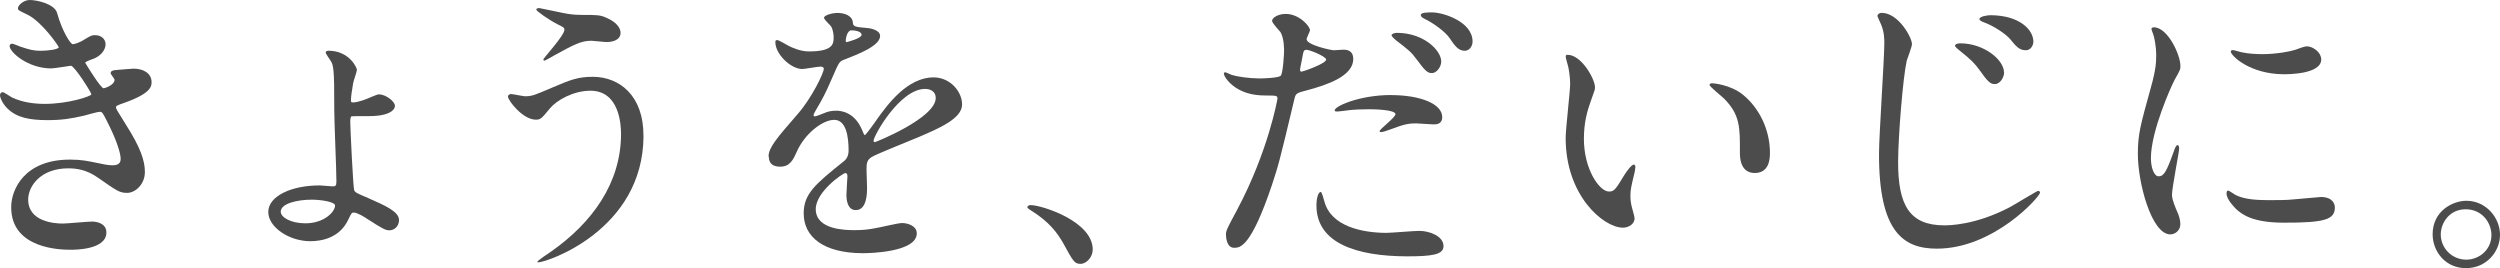 <?xml version="1.0" encoding="UTF-8"?>
<svg id="_レイヤー_2" data-name="レイヤー 2" xmlns="http://www.w3.org/2000/svg" xmlns:xlink="http://www.w3.org/1999/xlink" viewBox="0 0 429.32 46.05">
  <defs>
    <style>
      .cls-1 {
        clip-path: url(#clippath);
      }

      .cls-2 {
        fill: none;
      }

      .cls-2, .cls-3 {
        stroke-width: 0px;
      }

      .cls-3 {
        fill: #4c4c4c;
      }
    </style>
    <clipPath id="clippath">
      <rect class="cls-2" width="429.32" height="46.05"/>
    </clipPath>
  </defs>
  <g id="_レイヤー_1-2" data-name="レイヤー 1">
    <g class="cls-1">
      <path class="cls-3" d="M9.8,2.21c.87,3.18,2.32,5.38,2.69,5.38.21,0,1.1-.2,2.04-.83,1.05-.62,1.2-.73,1.83-.72,1.04,0,1.77.68,1.77,1.57,0,.83-.69,2.03-2.25,2.54-.16.05-1.25.46-1.25.62.36.63,2.69,4.39,3.16,4.39.21,0,1.88-.56,1.88-1.45,0-.21-.67-.94-.67-1.15,0-.42.52-.47.73-.52,1.88-.15,2.92-.25,3.23-.25,1.72,0,3.07.85,3.07,2.31,0,.73-.11,1.93-4.6,3.53-1.36.46-1.51.57-1.51.78,0,.26.05.36,1.66,2.93,2.54,3.97,3.31,6.27,3.3,8.2,0,2.14-1.68,3.59-3.04,3.58-1.3,0-1.67-.27-5.05-2.63-2.03-1.42-3.8-1.58-5.05-1.58-4.69-.02-6.89,3-6.9,5.34-.01,3.86,4.57,4.14,5.93,4.14.83,0,4.33-.35,5.06-.34.62,0,2.45.22,2.44,1.89-.01,2.97-5.48,2.95-6.11,2.95-1.51,0-10.27-.04-10.24-7.34.01-3.02,2.28-8.17,10.15-8.14,1.93,0,2.92.22,5,.65,1.46.32,1.93.32,2.29.32.78,0,1.36-.25,1.36-1.09,0-1.04-.77-3.39-2.32-6.42-.77-1.51-.83-1.67-1.3-1.67-.31,0-2.3.56-2.71.67-2.19.51-3.91.77-6.26.76-3.13-.01-5.26-.44-6.87-2.01C.41,17.76,0,16.76,0,16.35c0-.36.26-.52.47-.52.26,0,1.4.84,1.66.94,1.72.79,3.64,1.06,5.47,1.07,4.12.02,8.08-1.32,8.09-1.64,0-.31-2.9-4.91-3.52-4.91-.1,0-2.87.46-3.39.46-4.07-.02-7.13-2.84-7.13-3.83,0-.16.11-.42.42-.42.21,0,1.2.42,1.35.48,1.72.58,2.34.74,3.59.74,1.25,0,3.08-.25,3.08-.61,0-.16-2.8-4.28-5.29-5.55-1.51-.74-1.72-.79-1.72-1.15C3.09.88,4.08,0,5.12,0c1.15,0,4.22.64,4.68,2.21"/>
      <path class="cls-3" d="M61.29,11.96c0,.36-.58,1.93-.64,2.29-.21,1.15-.38,2.45-.38,2.87,0,.42,0,.47.36.47.47,0,1.2-.2,1.67-.36.47-.1,2.35-1.03,2.77-1.03,1.15,0,2.76,1.21,2.75,1.99,0,.62-.84,1.77-4.54,1.75-.26,0-2.76-.01-2.92.04-.21.1-.21.68-.21.99,0,.83.48,11.26.68,11.73.21.37.42.47,2.39,1.31,2.86,1.26,5.31,2.32,5.3,3.77,0,1.2-.94,1.77-1.62,1.77-.68,0-1.04-.16-3.9-2-.21-.16-1.61-1.05-2.24-1.05-.36,0-.42.1-.94,1.19-1.47,3.17-4.6,3.73-6.53,3.73-3.75-.01-7.24-2.48-7.22-5.03.01-2.71,3.98-4.57,8.88-4.55.31,0,1.82.16,2.14.16.52,0,.68-.05.68-.88,0-1.93-.38-10.48-.37-12.25.03-7.35-.18-7.66-.59-8.39-.1-.21-.88-1.2-.88-1.46,0-.26.31-.31.52-.31,3.49.01,4.84,2.89,4.83,3.25M53.59,34.29c-2.55-.01-5.37.66-5.38,2.06,0,.94,1.66,1.99,4.21,2,3.28.01,5.12-2.01,5.12-3.05,0-.63-2.34-1-3.96-1.01"/>
      <path class="cls-3" d="M110.51,23.34c-.06,16.21-16.66,21.72-18.07,21.71-.05,0-.16,0-.16-.1,0-.16,2.04-1.56,2.3-1.71,7.11-4.97,12.04-11.78,12.07-20.18,0-1.67-.28-7.45-5.23-7.48-2.97-.01-5.85,1.65-7,3.05-1.42,1.72-1.57,1.92-2.41,1.92-2.24,0-4.78-3.3-4.78-3.98,0-.26.31-.42.52-.42.36,0,2.03.37,2.4.38,1.2,0,1.56-.15,4.8-1.54,2.92-1.24,4.28-1.81,6.89-1.8,4.48.02,8.69,3.16,8.66,10.15M97.61,2.39c.94.16,1.77.16,2.4.17,2.5,0,3.07.01,4.12.49,2.13.9,2.44,2.1,2.44,2.56,0,1.3-1.41,1.61-2.41,1.61-.42,0-2.24-.22-2.6-.22-1.72,0-2.92.61-6.32,2.48-.26.16-1.62.93-1.72.93-.11,0-.21-.05-.21-.21,0-.21,3.61-4.1,3.62-5.09,0-.31-.1-.42-1.09-.89-1.56-.79-3.74-2.31-3.74-2.57,0-.26.42-.26.52-.26.16,0,4.22.9,5,1.01"/>
      <path class="cls-3" d="M131.98,26.89c0-1.56,1.47-3.23,5.03-7.33,2.36-2.7,4.46-7.02,4.46-7.75,0-.31-.36-.37-.57-.37-.52,0-2.66.41-3.13.41-1.98,0-4.63-2.57-4.62-4.61,0-.16,0-.36.31-.36.31,0,1.66.84,1.98,1,.62.31,2.03.95,3.44.95,4.27.02,4.28-1.39,4.28-2.43,0-.31-.05-1.15-.41-1.83-.16-.26-1.25-1.2-1.24-1.52,0-.42,1.36-.83,2.3-.83,1.25,0,2.55.48,2.65,1.63.05.68.26.78,2.34.95.37,0,2.35.27,2.34,1.37,0,1.72-3.82,3.16-6.22,4.09-.78.31-.84.41-1.99,3.07-1.26,2.86-1.47,3.28-2.84,5.62-.26.47-.37.62-.37.83,0,.1.05.21.21.21.16,0,1.15-.36,1.62-.57.57-.26,1.25-.41,2.03-.41.68,0,3.07.12,4.42,3.2.36.89.41.99.52.99.16,0,1.89-2.39,2.15-2.81,1.73-2.39,5.14-7.12,9.67-7.1,2.87.01,4.89,2.47,4.88,4.66,0,2.45-4.13,4.15-7.37,5.55-1.3.57-7.21,2.89-8.15,3.46-.84.52-.89,1.09-.89,2.19,0,.47.09,2.66.09,3.13,0,.83-.01,3.81-1.94,3.8-1.41,0-1.61-1.73-1.6-2.66,0-.52.17-3.02.17-3.07,0-.21,0-.63-.36-.63-.42,0-5.07,3.21-5.08,6.18-.01,3.6,5.2,3.62,6.71,3.62,1.3,0,2.29-.1,3.34-.3.73-.1,4.07-.92,4.75-.92,1.09,0,2.55.53,2.55,1.78-.01,3.23-8.09,3.41-9.34,3.4-6.62-.03-10.1-2.75-10.08-6.87.01-3.34,2-5,6.92-8.94.52-.42.79-1.04.79-1.82,0-2.35-.4-5.27-2.48-5.27-1.98,0-5.07,2.38-6.43,5.5-.58,1.3-1.16,2.55-2.82,2.54-.99,0-1.98-.32-1.97-1.73M145.35,7.24c.1,0,2.61-.67,2.61-1.24,0-.68-1.3-.79-1.77-.79-.73,0-.94,1.46-.95,1.66,0,.21,0,.37.1.37M150.02,24.15c0,.1.05.26.21.26.16,0,10.44-4.13,10.46-7.57,0-1.3-1.14-1.57-1.82-1.57-4.33-.02-8.84,8.04-8.85,8.88"/>
      <path class="cls-3" d="M185.57,45.31c-1.04,0-1.25-.37-2.96-3.5-1.04-1.83-2.38-3.66-5.45-5.6-.15-.1-.73-.42-.73-.63,0-.16.16-.36.57-.36,1.82,0,10.68,2.75,10.65,7.65,0,1.25-1.05,2.45-2.1,2.44"/>
      <path class="cls-3" d="M212.42,36.08c5.41-10.14,6.96-19.1,6.96-19.15,0-.52-.21-.52-1.88-.53-1.09,0-2.92-.06-4.63-.96-1.67-.84-2.7-2.3-2.7-2.82,0-.16.16-.21.21-.21.21,0,.99.42,1.2.47.78.26,2.92.58,4.64.59.78,0,3.28-.09,3.7-.45.42-.36.59-3.91.59-4.27,0-.42,0-2.19-.61-3.23-.21-.26-1.45-1.57-1.45-1.94,0-.52,1-1.19,2.35-1.19,2.35,0,4.16,2.15,4.16,2.78,0,.26-.58,1.3-.58,1.56,0,.99,4.16,1.89,4.68,1.9.21,0,1.35-.1,1.62-.1.42,0,1.72,0,1.71,1.62-.01,2.92-4.45,4.41-7.89,5.34-1.77.46-1.98.51-2.2,1.45-2.7,11.35-2.76,11.4-3.86,14.79-3.64,10.83-5.52,10.82-6.51,10.82-1.25,0-1.4-1.73-1.4-2.3,0-.63.26-1.15,1.89-4.16M223.51,12.3c.26,0,4.23-1.39,4.23-2.07,0-.52-2.81-1.68-3.38-1.68-.31,0-.47.1-.58.62-.21,1.04-.21,1.2-.48,2.45-.05.37-.11.68.21.68M227.39,34.42c1.08,4.54,6.7,5.55,10.66,5.57.89,0,4.85-.35,5.68-.34,1.77,0,4.17.9,4.16,2.62,0,1.46-1.94,1.76-6.37,1.75-8.44-.03-15.47-2.2-15.45-8.77,0-1.2.32-2.29.74-2.29.21,0,.52,1.31.57,1.46M238.98,16.33c4.95.02,8.7,1.5,8.69,3.79,0,1.25-1.1,1.25-1.52,1.24-.47,0-2.5-.17-2.92-.17-.94,0-1.72,0-3.86.82-1.3.46-1.83.67-2.19.67-.1,0-.26,0-.26-.16,0-.36,2.72-2.34,2.72-2.91,0-.78-3.7-.85-4.48-.85-1.15,0-2.55.04-3.75.19-.31.05-1.51.2-1.72.2-.16,0-.42,0-.47-.11-.36-.68,4.18-2.75,9.76-2.72M247.5,10.58c0,.83-.74,1.98-1.62,1.97-.73,0-1.14-.37-2.65-2.41-.88-1.2-1.35-1.57-3.53-3.25-.21-.16-.73-.63-.73-.84,0-.21.47-.42.94-.41,4.64.02,7.6,3.05,7.59,4.93M252.88,7.16c0,.68-.48,1.56-1.36,1.56-1.15,0-1.77-1-2.6-2.2-.67-.99-2.65-2.51-4.31-3.3-.52-.26-.62-.47-.62-.63,0-.47,1.2-.46,1.98-.46,1.77,0,6.93,1.54,6.91,5.03"/>
      <path class="cls-3" d="M273.91,15c0,.42-.11.57-.63,2.08-.74,2.03-1.27,3.96-1.28,6.72-.02,5.26,2.67,9.08,4.29,9.09.89,0,1.1-.26,2.67-2.86.32-.52,1.21-1.77,1.62-1.77.16,0,.26.21.26.42,0,.21-.11.89-.16,1.04-.58,2.39-.69,2.86-.69,3.96,0,.89.15,1.56.3,2.09.15.57.41,1.46.41,1.72,0,1.04-1.1,1.61-1.99,1.61-3.34-.01-9.88-5.51-9.84-15.47,0-1.46.76-7.87.77-9.22,0-1.04-.2-2.45-.35-3.02-.36-1.31-.41-1.46-.41-1.77,0-.16.21-.21.31-.21,2.4,0,4.73,4.19,4.72,5.6M299.35,16.3c2.65,2.15,4.61,5.86,4.6,9.98,0,.99-.12,3.44-2.62,3.43-2.55-.01-2.54-2.83-2.54-3.5.02-4.33.03-6.52-2.73-9.29-.42-.42-2.49-2.04-2.49-2.36,0-.16.21-.26.47-.26.05,0,3.07.17,5.31,2"/>
      <path class="cls-3" d="M328.34,7.56c0,.47-.79,2.45-.9,2.86-.64,2.81-1.46,12.87-1.48,17.3-.03,7.56,1.99,10.95,7.88,10.98.73,0,5.32.02,11.32-3.13.78-.41,4.65-2.8,4.86-2.8.21,0,.31.21.31.31,0,.68-7.96,9.66-17.76,9.62-5.63-.02-9.95-2.75-9.89-16.41.01-3.02.9-16.16.91-18.81,0-.83,0-1.93-.56-3.29-.05-.1-.62-1.36-.62-1.41,0-.36.37-.57.73-.57,2.87.01,5.2,4.24,5.19,5.34M344.16,12.47c0,.73-.63,1.98-1.62,1.97-.73,0-1.2-.42-2.6-2.41-.83-1.15-1.45-1.78-3.48-3.4-.21-.16-.73-.58-.73-.78,0-.26.47-.42.94-.41,4.06.02,7.49,2.85,7.48,5.03M349.19,7.12c0,.63-.42,1.51-1.31,1.51-1.15,0-1.72-.74-2.7-1.94-.83-.94-2.91-2.31-4.58-2.89-.52-.21-.68-.37-.68-.52,0-.47,1.41-.67,1.88-.67,5.11.02,7.39,2.58,7.38,4.51"/>
      <path class="cls-3" d="M370.7,30.28c.89,0,1.36-.83,2.52-4.06.32-.89.47-1.3.74-1.3.26,0,.26.52.26.63,0,.57-1.23,6.67-1.23,7.92,0,.89.72,2.45.82,2.71.36.73.62,1.62.62,2.3,0,1.04-.84,1.77-1.73,1.77-3.23-.01-5.59-8.88-5.57-13.89.01-3.34.44-4.85,2.24-11.35.9-3.18.9-4.48.91-5.42,0-1.67-.3-3.08-.51-3.7-.05-.16-.31-.78-.31-.94,0-.16.21-.26.42-.26,2.4.01,4.57,4.76,4.56,6.64,0,.57,0,.62-1,2.39-.58,1.09-4.05,8.74-4.07,13.43,0,1.56.51,3.13,1.34,3.13M400.96,35.62c0,2.03-1.57,2.65-8.87,2.62-5.11-.02-7.03-1.33-8.12-2.38-.26-.26-1.61-1.62-1.61-2.61,0-.1,0-.52.26-.52.21,0,1.04.63,1.25.73,1.51.79,3.65.9,5.57.91,1.36,0,3.23.01,4.54-.14.73-.05,4.38-.4,4.59-.4,1.98,0,2.39,1.16,2.39,1.78M398.62,10.22c-.01,2.55-5.8,2.53-6.42,2.53-5.89-.02-9.11-3.22-9.11-3.89,0-.1.05-.26.37-.26.16,0,.78.21,1.46.37,1.2.27,2.61.32,3.54.33,2.55,0,5.01-.5,5.74-.76,1.57-.57,1.72-.62,2.24-.56.94.16,2.18,1.05,2.18,2.25"/>
      <path class="cls-3" d="M429.32,40.34c-.01,2.92-2.37,5.72-5.86,5.71-3.55-.01-5.72-2.89-5.71-5.86.02-3.96,3.46-5.72,5.81-5.71,3.34.01,5.77,2.89,5.76,5.86M419.15,40.25c-.01,2.35,1.91,4.33,4.36,4.34,2.29,0,4.33-1.75,4.34-4.2,0-2.09-1.55-4.44-4.41-4.45-2.76-.01-4.28,2.28-4.29,4.31"/>
    </g>
  </g>
</svg>